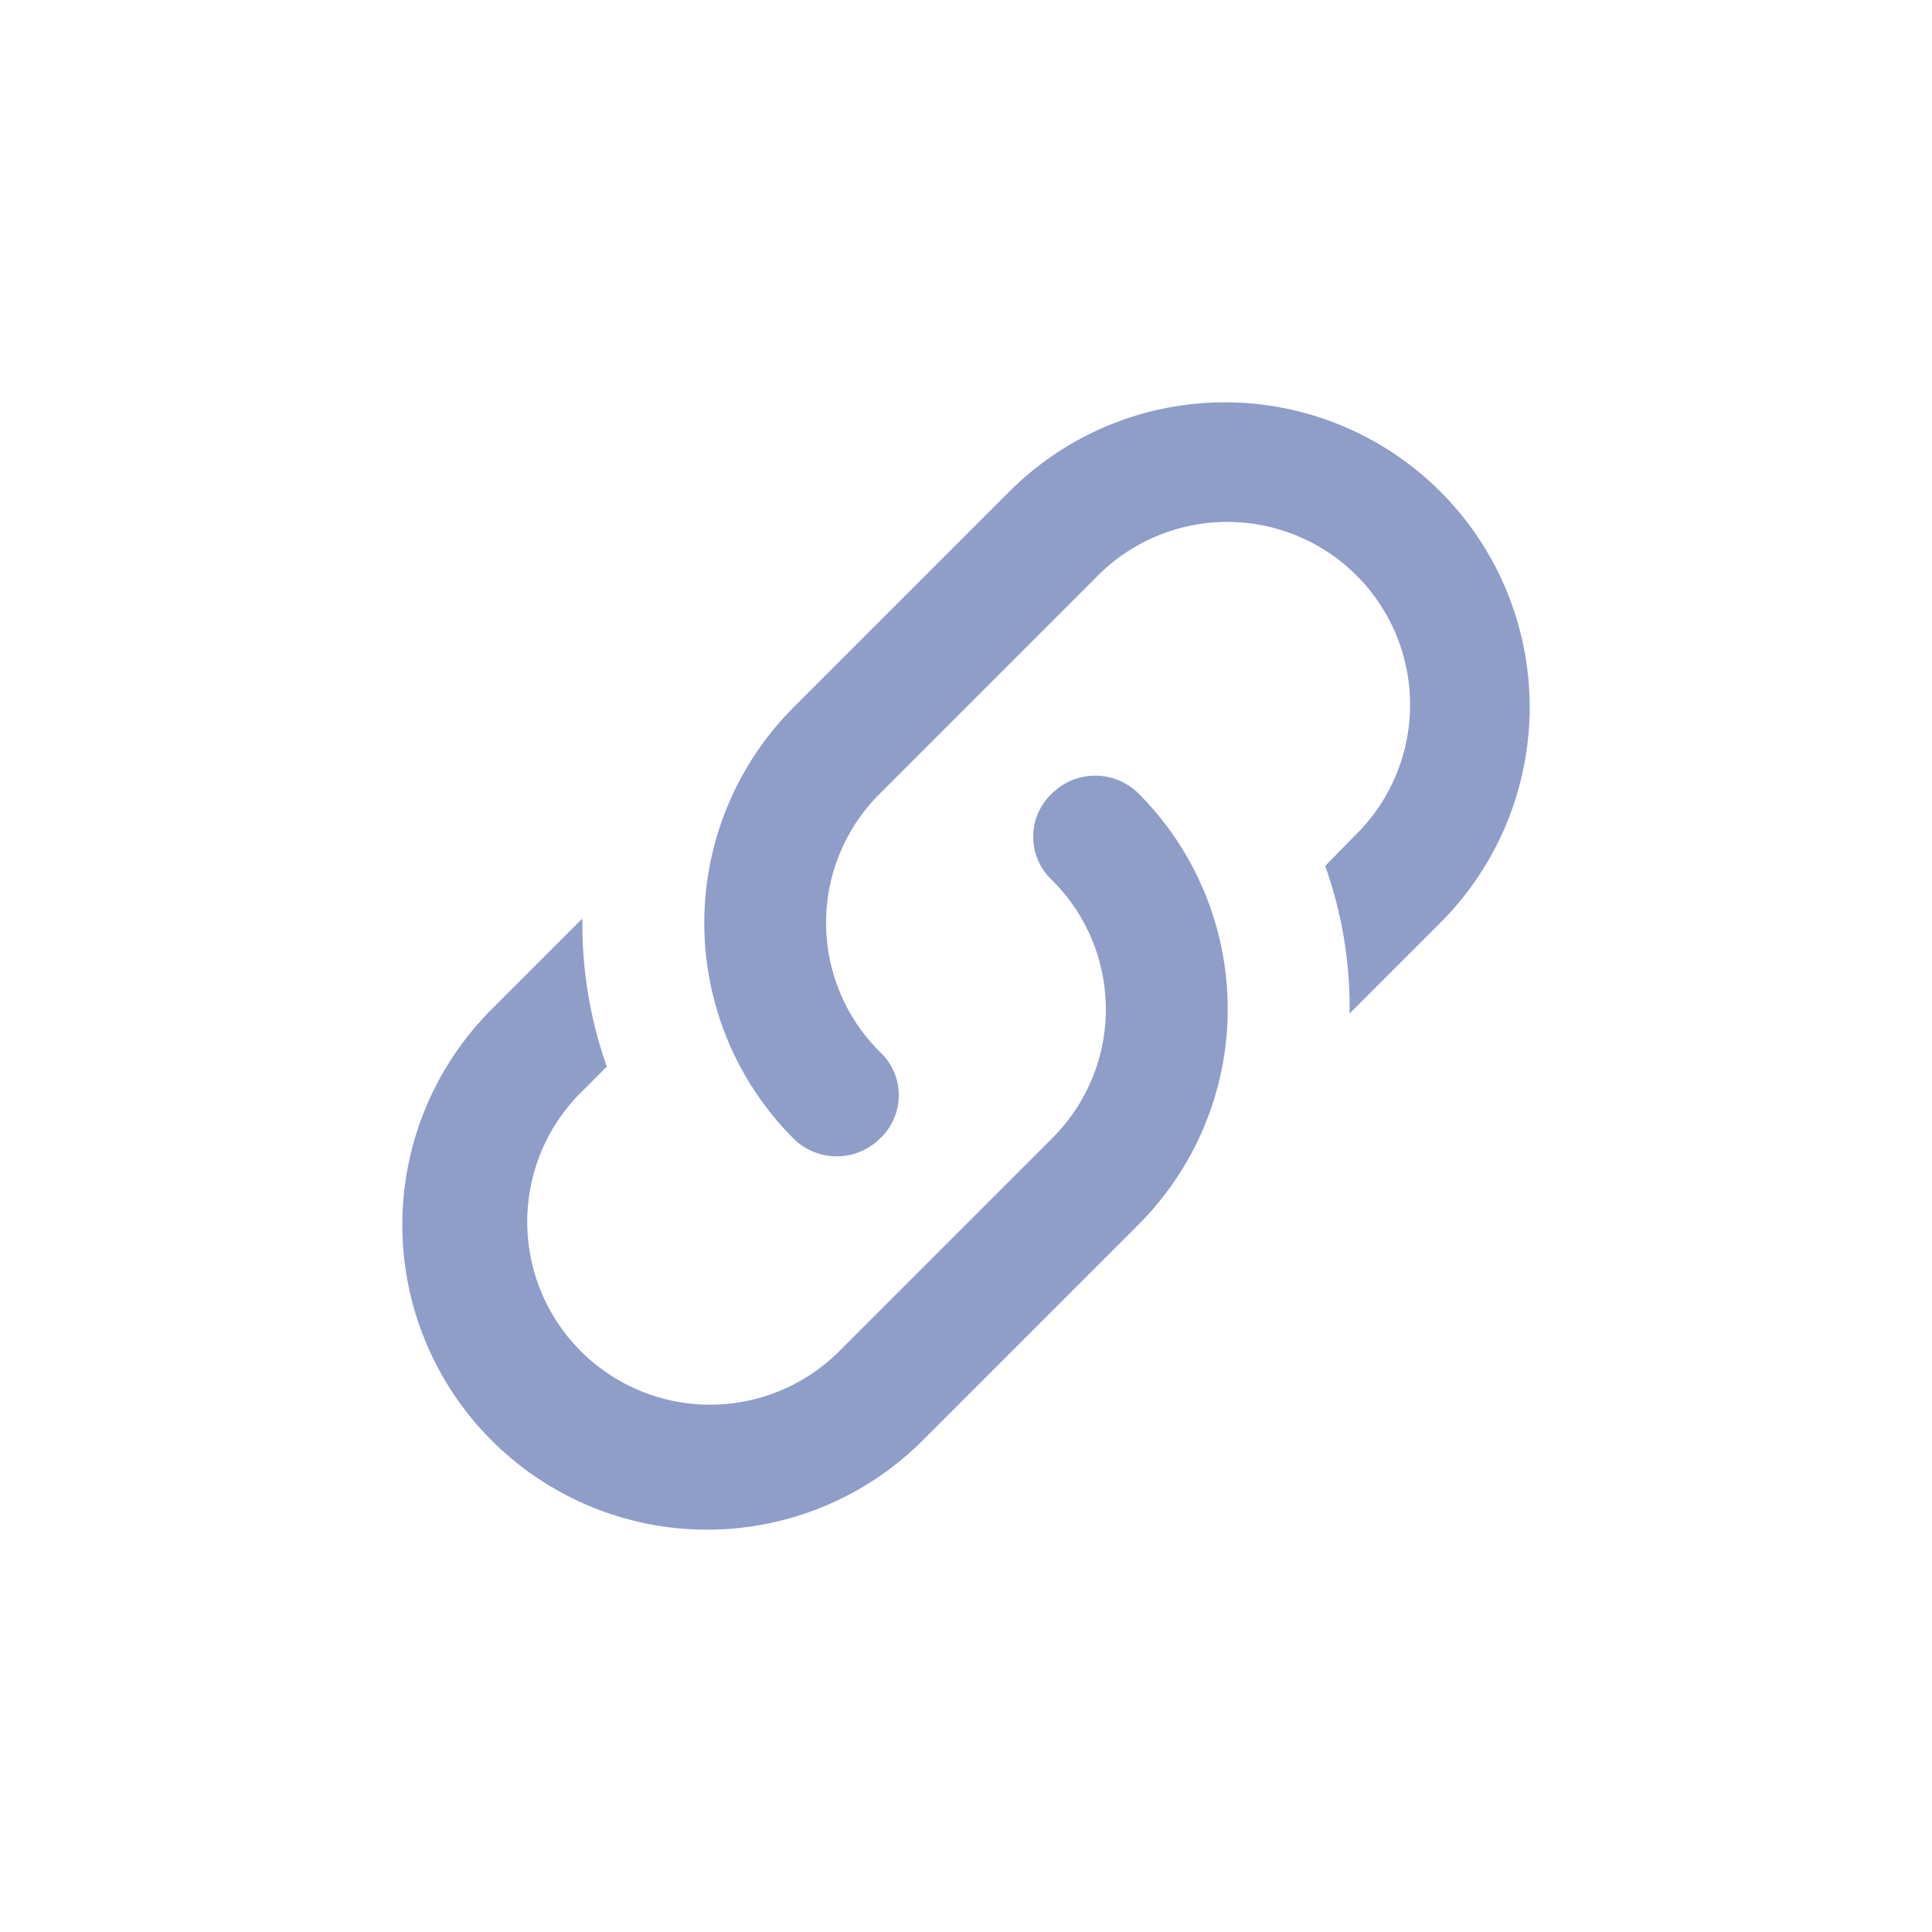 <svg xmlns="http://www.w3.org/2000/svg" viewBox="0 0 24 24">
  <path d="M10.932,13.068a.737.737,0,0,1,0,1.075.763.763,0,0,1-1.075,0,3.789,3.789,0,0,1,0-5.355h0l2.681-2.681a3.786,3.786,0,0,1,5.355,5.355l-1.128,1.128a5.232,5.232,0,0,0-.303-1.833l.356-.364a2.271,2.271,0,1,0-3.211-3.211L10.932,9.857a2.258,2.258,0,0,0,0,3.211m2.136-3.211a.763.763,0,0,1,1.075,0,3.789,3.789,0,0,1,0,5.355h0l-2.681,2.681a3.786,3.786,0,0,1-5.355-5.355l1.128-1.128a5.302,5.302,0,0,0,.303,1.84l-.356.356a2.271,2.271,0,0,0,3.211,3.211l2.674-2.674a2.258,2.258,0,0,0,0-3.211A.737.737,0,0,1,13.068,9.857Z" fill="#8f9dc9"/>
</svg>
